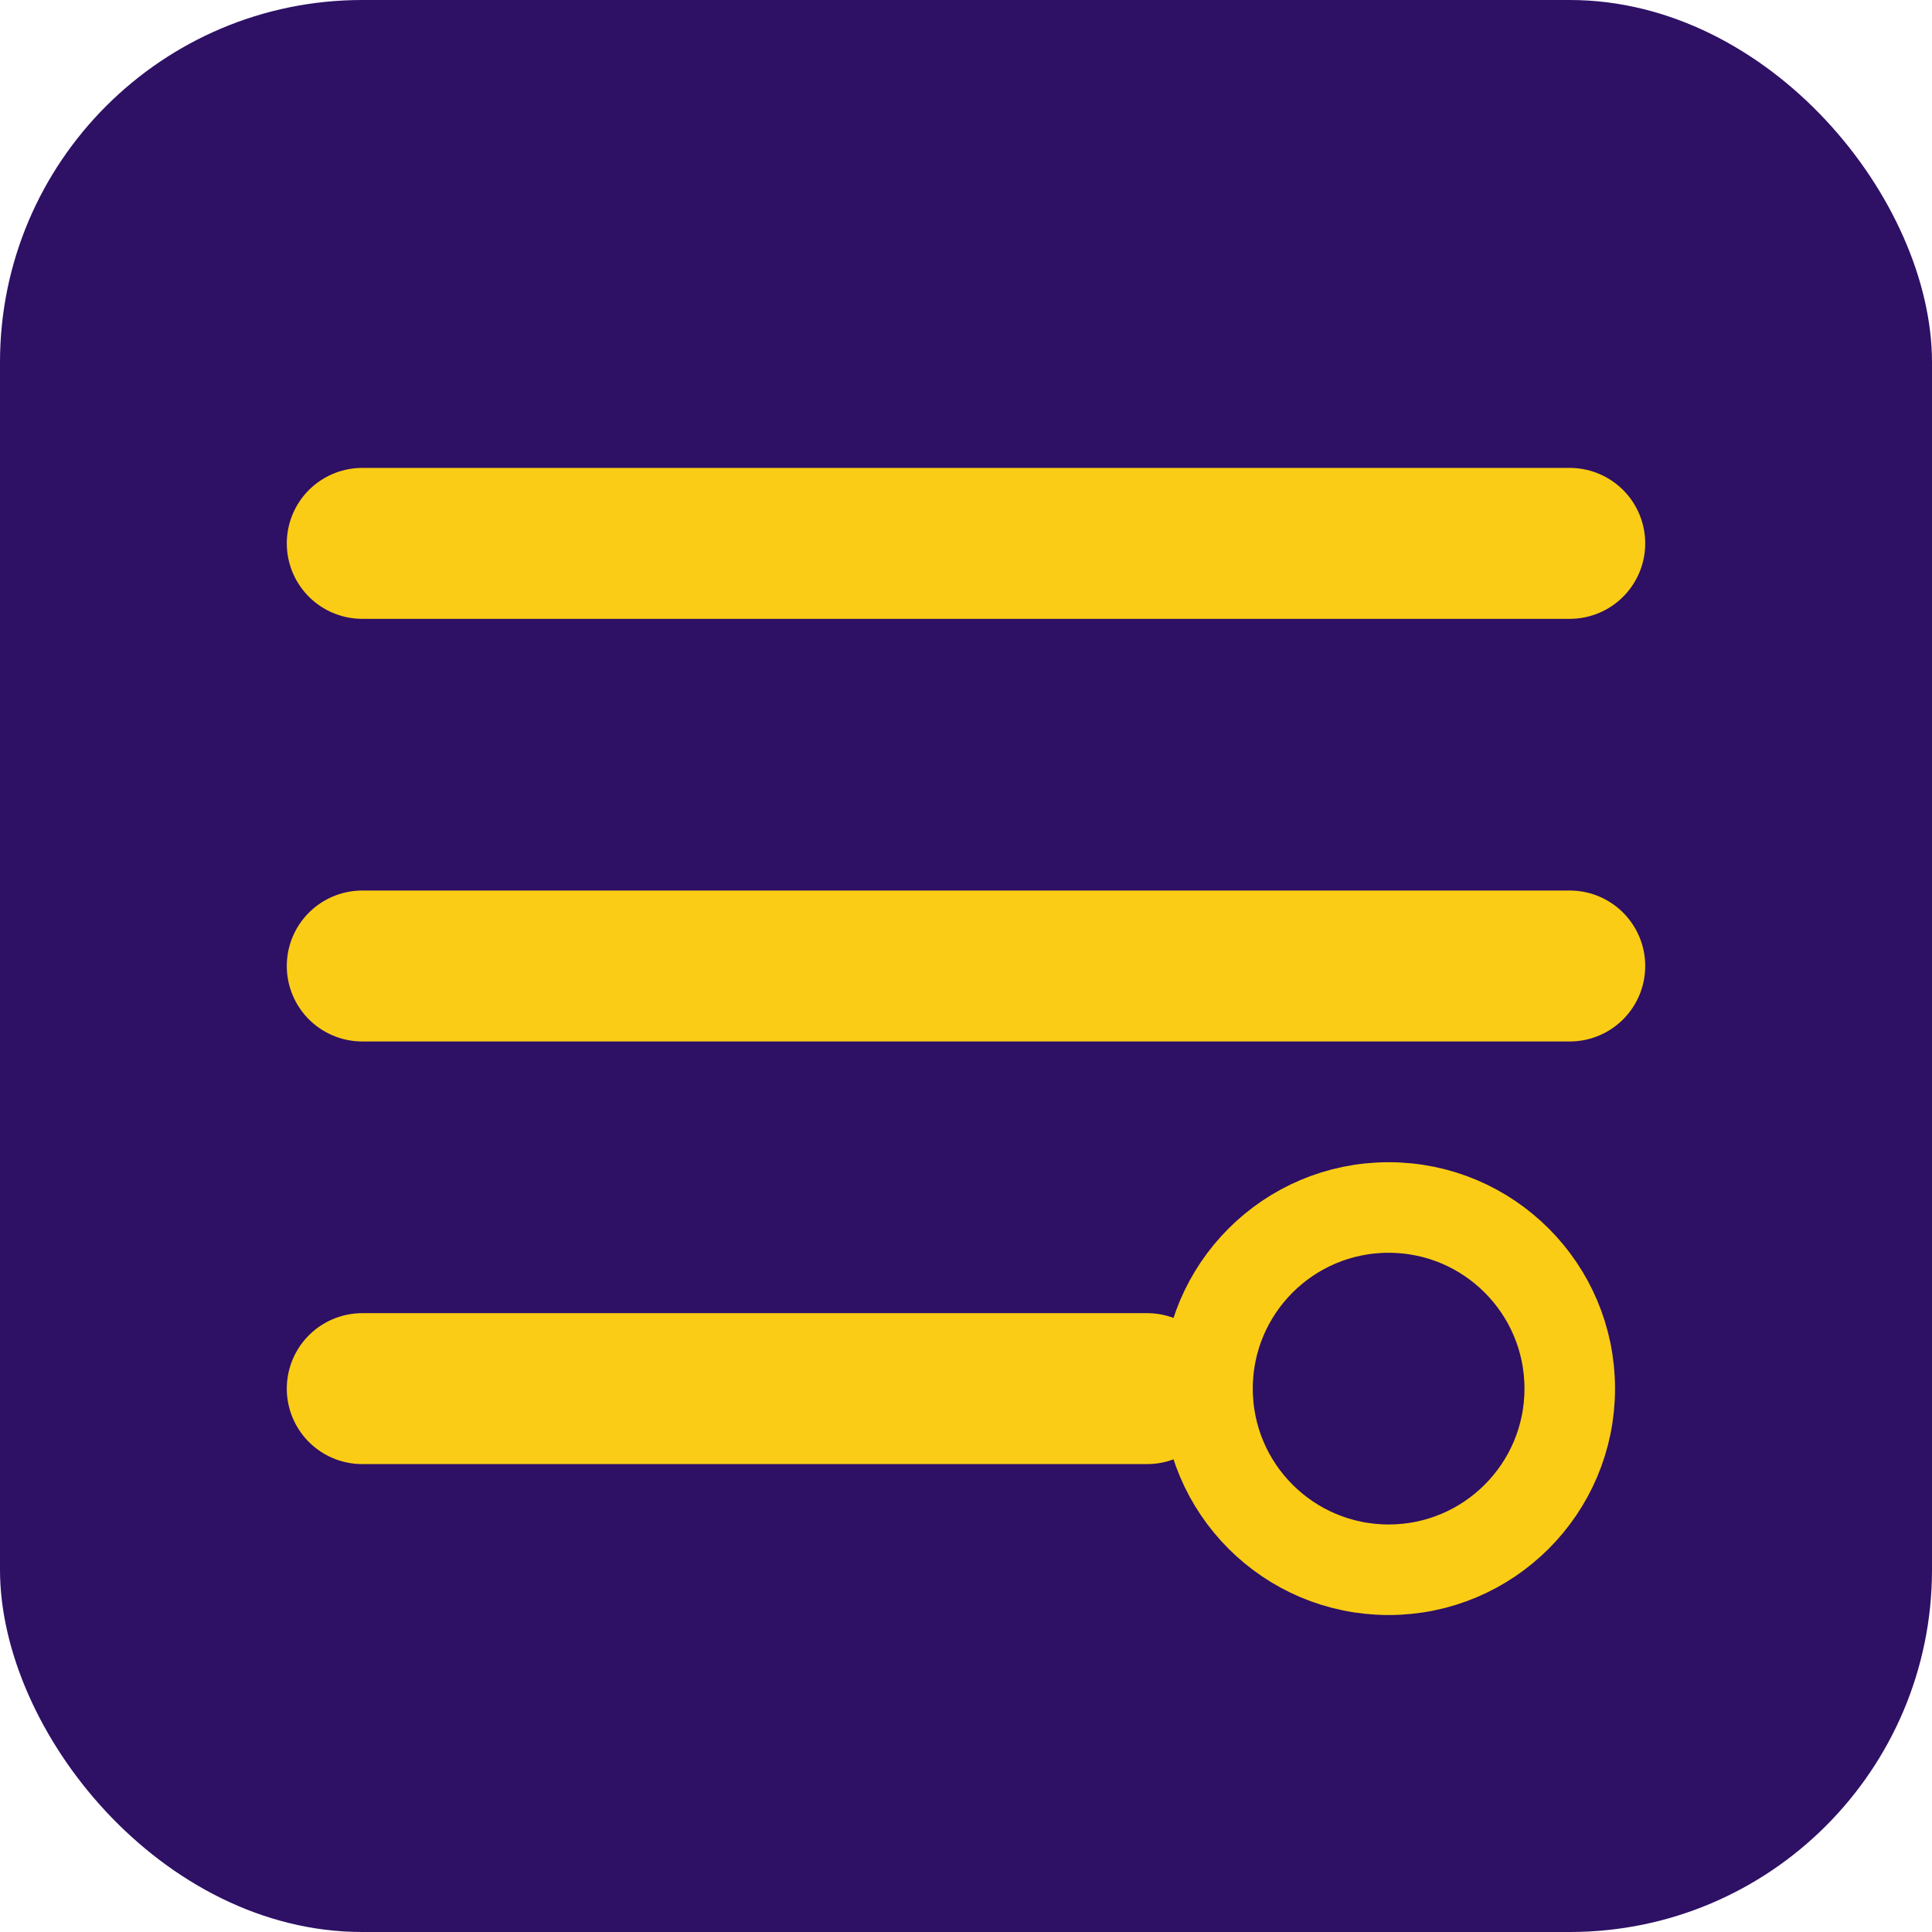 <svg width="32" height="32" viewBox="0 0 32 32" fill="none" xmlns="http://www.w3.org/2000/svg">
  <rect width="32" height="32" rx="6" fill="#2E1065"/>
  <path d="M6 16H26" stroke="#FACC15" stroke-width="2.5" stroke-linecap="round"/>
  <path d="M6 9H26" stroke="#FACC15" stroke-width="2.5" stroke-linecap="round"/>
  <path d="M6 23H19" stroke="#FACC15" stroke-width="2.5" stroke-linecap="round"/>
  <circle cx="23" cy="23" r="3" stroke="#FACC15" stroke-width="1.5"/>
</svg> 